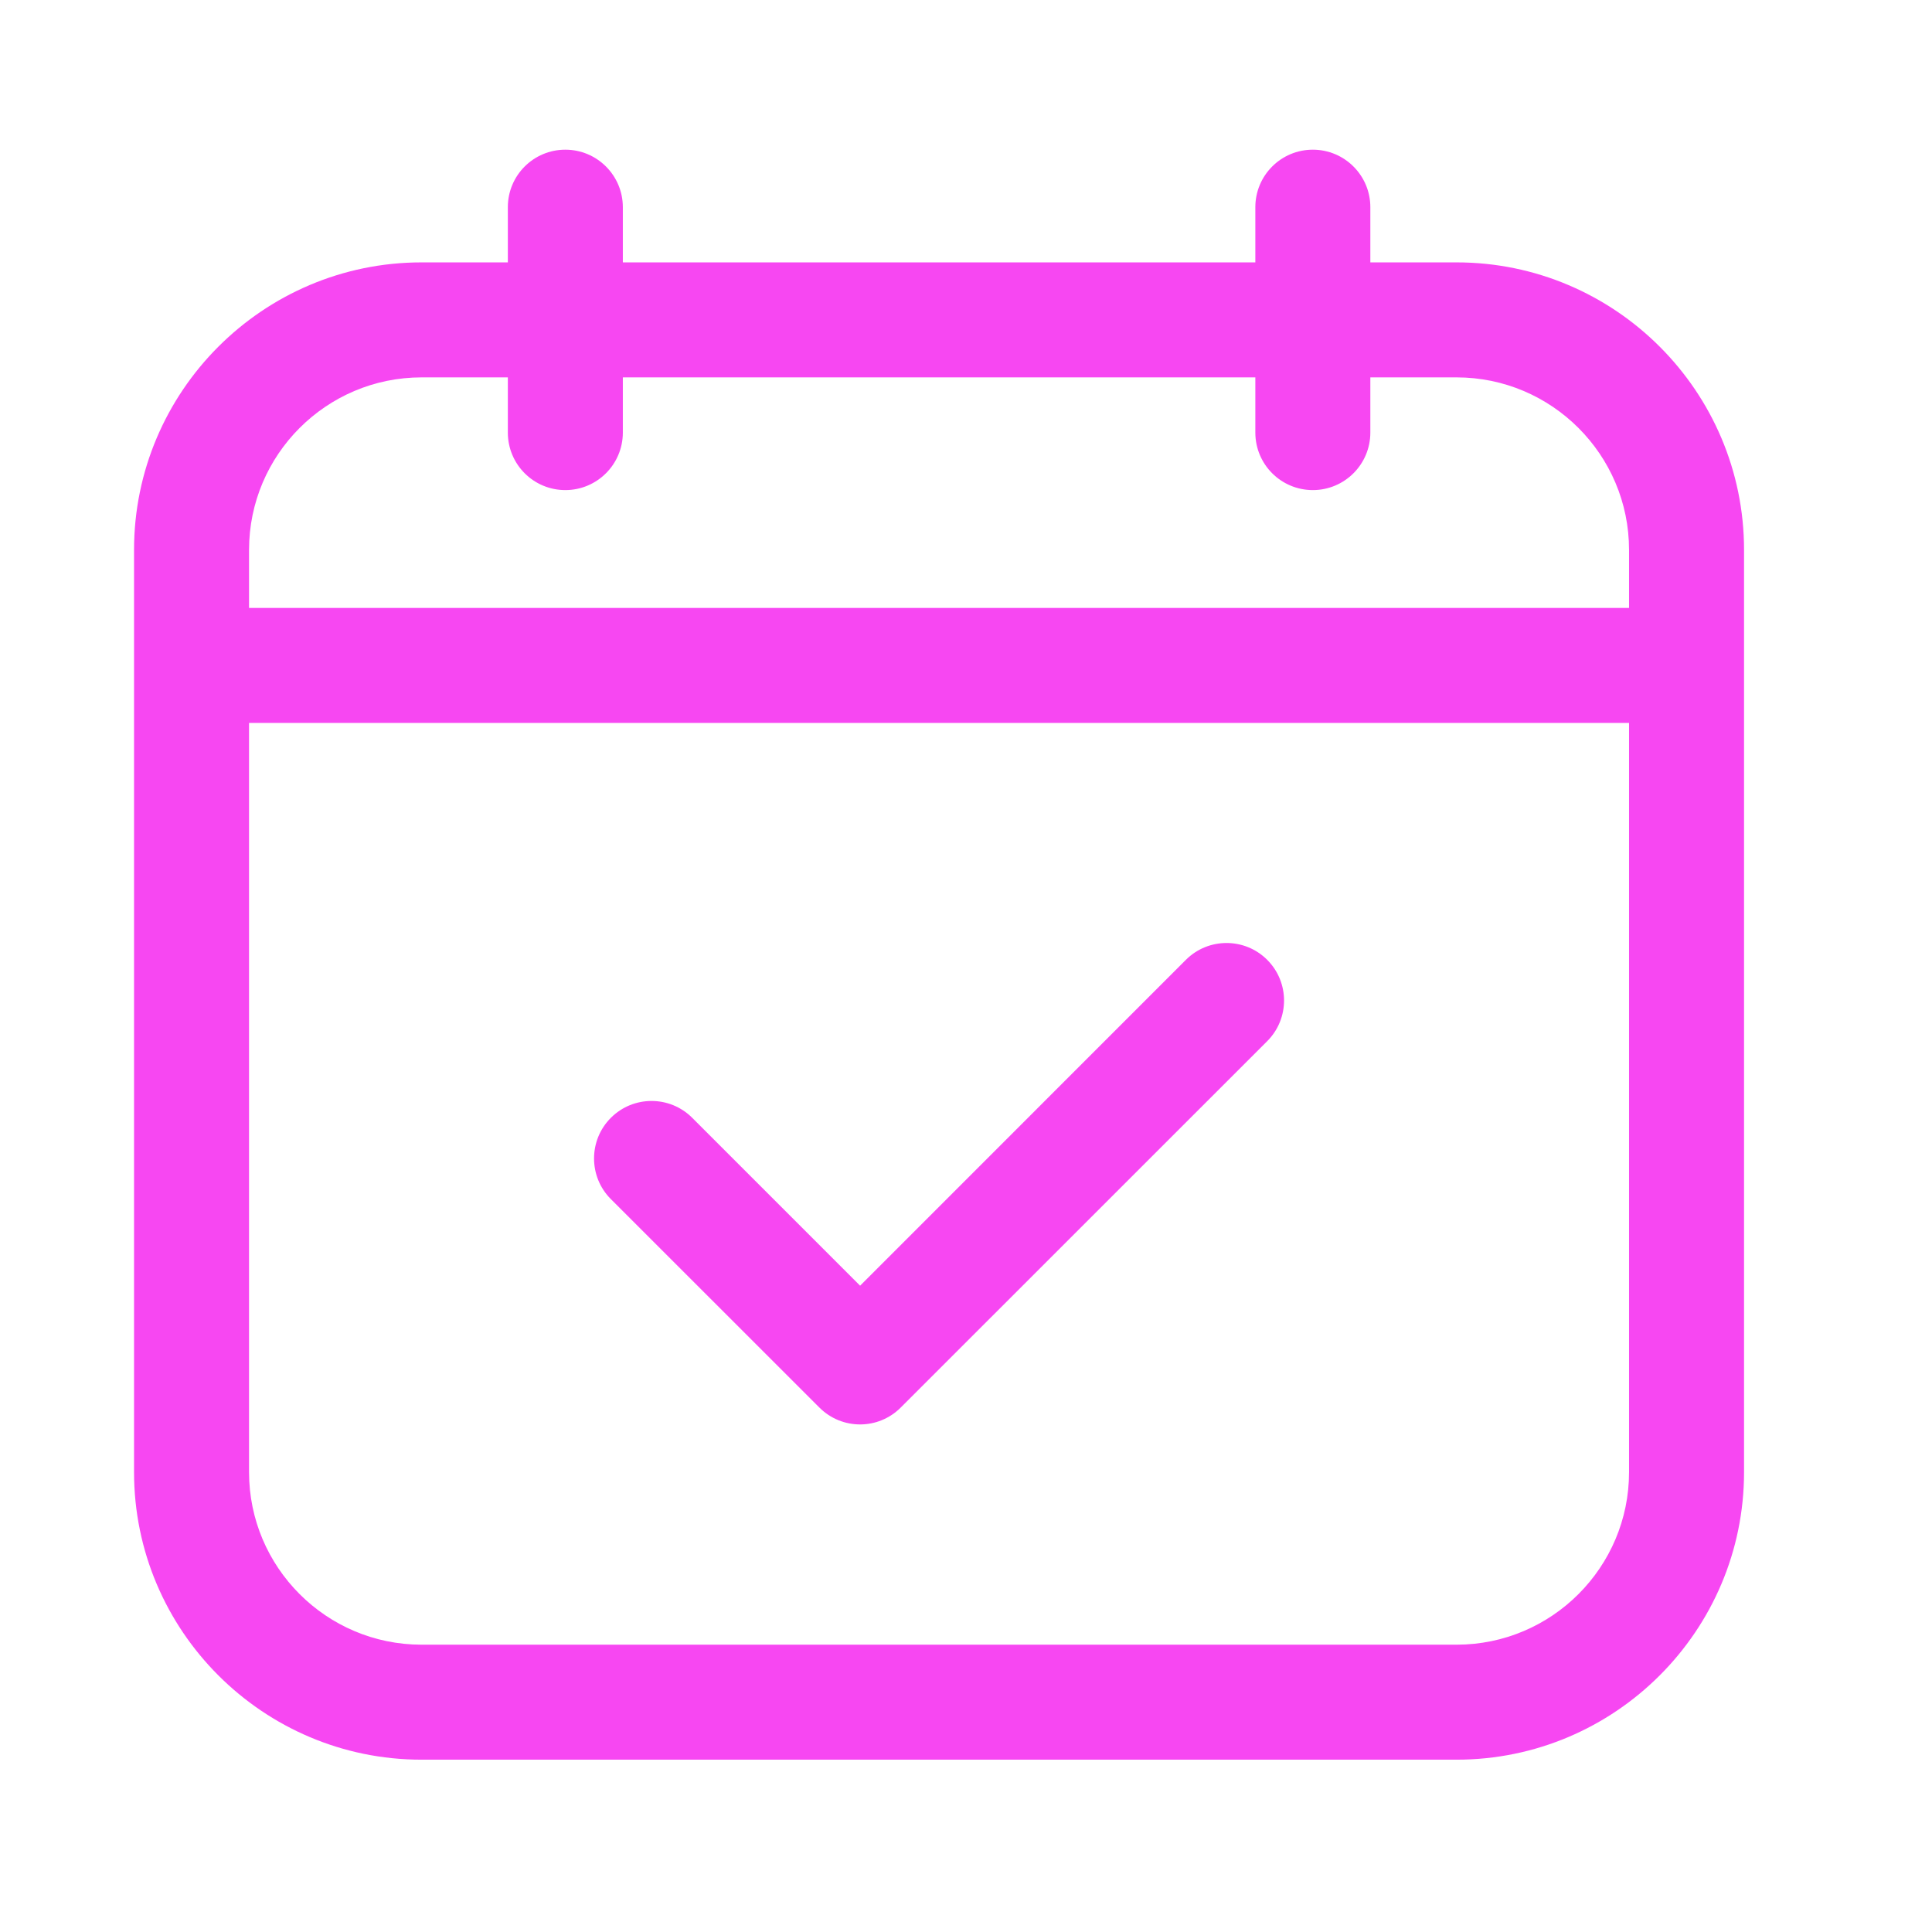 <svg width="21" height="21" viewBox="0 0 21 21" fill="none" xmlns="http://www.w3.org/2000/svg">
<path d="M12.89 10.433L9.349 13.975L7.524 12.15C7.28 11.906 6.884 11.906 6.64 12.15C6.396 12.394 6.396 12.79 6.64 13.034L8.907 15.3C9.029 15.422 9.189 15.483 9.349 15.483C9.508 15.483 9.668 15.422 9.79 15.3L13.774 11.317C14.018 11.073 14.018 10.677 13.774 10.433C13.53 10.189 13.134 10.189 12.89 10.433Z" fill="#f747f2"/>
<path d="M15.832 2.852H14.895V2.252C14.895 1.907 14.615 1.627 14.27 1.627C13.924 1.627 13.645 1.907 13.645 2.252V2.852H6.77V2.252C6.77 1.907 6.49 1.627 6.145 1.627C5.799 1.627 5.52 1.907 5.52 2.252V2.852H4.582C2.859 2.852 1.457 4.254 1.457 5.977V16.002C1.457 17.725 2.859 19.127 4.582 19.127H15.832C17.555 19.127 18.957 17.725 18.957 16.002V5.977C18.957 4.254 17.555 2.852 15.832 2.852ZM2.707 5.977C2.707 4.943 3.548 4.102 4.582 4.102H5.52V4.702C5.52 5.047 5.799 5.327 6.145 5.327C6.49 5.327 6.77 5.047 6.77 4.702V4.102H13.645V4.702C13.645 5.047 13.924 5.327 14.27 5.327C14.615 5.327 14.895 5.047 14.895 4.702V4.102H15.832C16.866 4.102 17.707 4.943 17.707 5.977V6.608H2.707V5.977ZM15.832 17.877H4.582C3.548 17.877 2.707 17.036 2.707 16.002V7.858H17.707V16.002C17.707 17.036 16.866 17.877 15.832 17.877Z" fill="#f747f2"/>
</svg>
